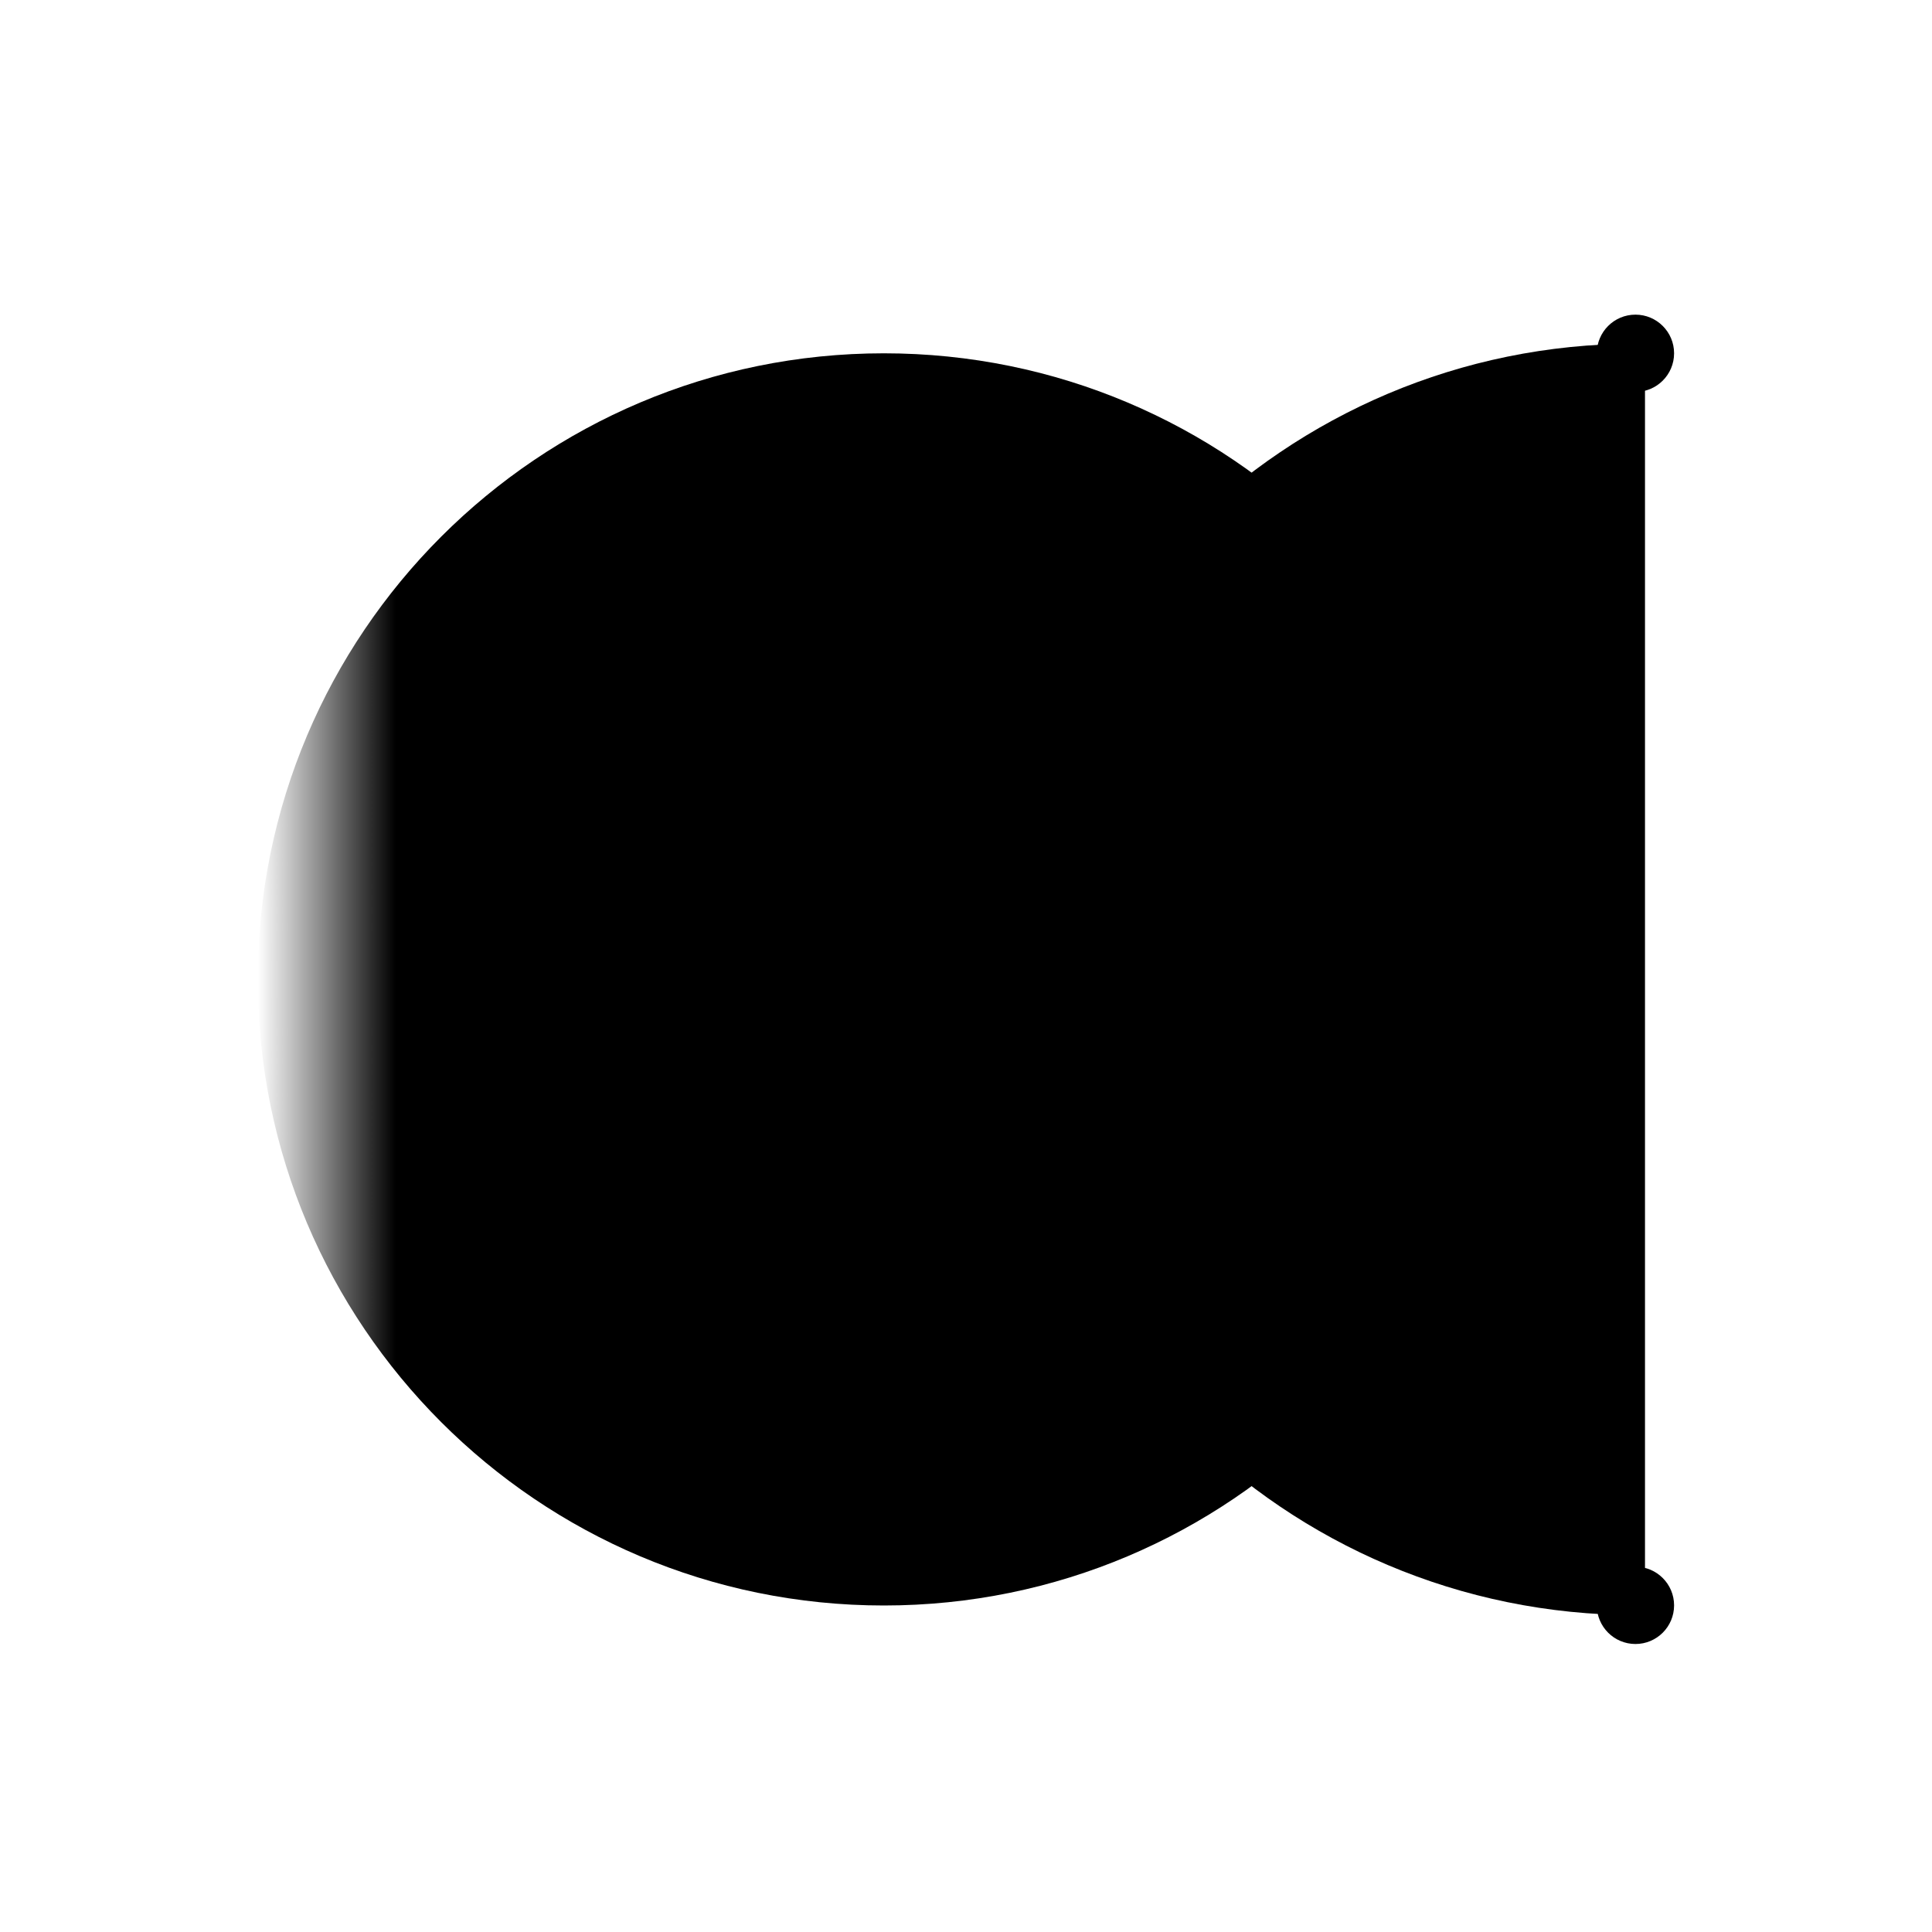 <?xml version="1.0" encoding="UTF-8"?>
<svg xmlns="http://www.w3.org/2000/svg" width="101" height="101" viewBox="0 0 101 101" fill="none">
  <path d="M46.207 83.931C64.284 83.931 78.938 69.277 78.938 51.2C78.938 33.124 64.284 18.47 46.207 18.47C28.131 18.47 13.477 33.124 13.477 51.2C13.477 69.277 28.131 83.931 46.207 83.931Z" fill="url(#paint0_linear_40002039_21302)" style=""></path>
  <path opacity="0.5" d="M85.496 18.47C67.417 18.47 52.766 33.121 52.766 51.2C52.766 69.279 67.417 83.931 85.496 83.931V18.47Z" fill="#13BBB2" style="fill:#13BBB2;fill:color(display-p3 0.074 0.733 0.698);fill-opacity:1;"></path>
  <path d="M85.496 18.47C67.417 18.47 52.766 33.121 52.766 51.2C52.766 69.279 67.417 83.931 85.496 83.931V18.47Z" stroke="#5EF7EB" style="stroke:#5EF7EB;stroke:color(display-p3 0.369 0.969 0.922);stroke-opacity:1;" stroke-miterlimit="10"></path>
  <path d="M85.497 20.489C86.612 20.489 87.517 19.585 87.517 18.469C87.517 17.354 86.612 16.449 85.497 16.449C84.381 16.449 83.477 17.354 83.477 18.469C83.477 19.585 84.381 20.489 85.497 20.489Z" fill="#5EF7EB" style="fill:#5EF7EB;fill:color(display-p3 0.369 0.969 0.922);fill-opacity:1;"></path>
  <path d="M85.497 85.944C86.612 85.944 87.517 85.04 87.517 83.924C87.517 82.809 86.612 81.904 85.497 81.904C84.381 81.904 83.477 82.809 83.477 83.924C83.477 85.04 84.381 85.944 85.497 85.944Z" fill="#5EF7EB" style="fill:#5EF7EB;fill:color(display-p3 0.369 0.969 0.922);fill-opacity:1;"></path>
  <path d="M52.786 52.244C53.901 52.244 54.806 51.34 54.806 50.224C54.806 49.108 53.901 48.204 52.786 48.204C51.67 48.204 50.766 49.108 50.766 50.224C50.766 51.34 51.67 52.244 52.786 52.244Z" fill="#5EF7EB" style="fill:#5EF7EB;fill:color(display-p3 0.369 0.969 0.922);fill-opacity:1;"></path>
  <defs>
    <linearGradient id="paint0_linear_40002039_21302" x1="78.931" y1="51.194" x2="13.477" y2="51.194" gradientUnits="userSpaceOnUse">
      <stop stop-color="#13BBB2" style="stop-color:#13BBB2;stop-color:color(display-p3 0.074 0.733 0.698);stop-opacity:1;"></stop>
      <stop offset="0.18" stop-color="#13BBB2" stop-opacity="0.73" style="stop-color:#13BBB2;stop-color:color(display-p3 0.074 0.733 0.698);stop-opacity:0.73;"></stop>
      <stop offset="0.37" stop-color="#13BBB2" stop-opacity="0.47" style="stop-color:#13BBB2;stop-color:color(display-p3 0.074 0.733 0.698);stop-opacity:0.47;"></stop>
      <stop offset="0.56" stop-color="#13BBB2" stop-opacity="0.27" style="stop-color:#13BBB2;stop-color:color(display-p3 0.074 0.733 0.698);stop-opacity:0.27;"></stop>
      <stop offset="0.73" stop-color="#13BBB2" stop-opacity="0.12" style="stop-color:#13BBB2;stop-color:color(display-p3 0.074 0.733 0.698);stop-opacity:0.12;"></stop>
      <stop offset="0.89" stop-color="#13BBB2" stop-opacity="0.03" style="stop-color:#13BBB2;stop-color:color(display-p3 0.074 0.733 0.698);stop-opacity:0.03;"></stop>
      <stop offset="1" stop-color="#13BBB2" stop-opacity="0" style="stop-color:none;stop-opacity:0;"></stop>
    </linearGradient>
  </defs>
</svg>
